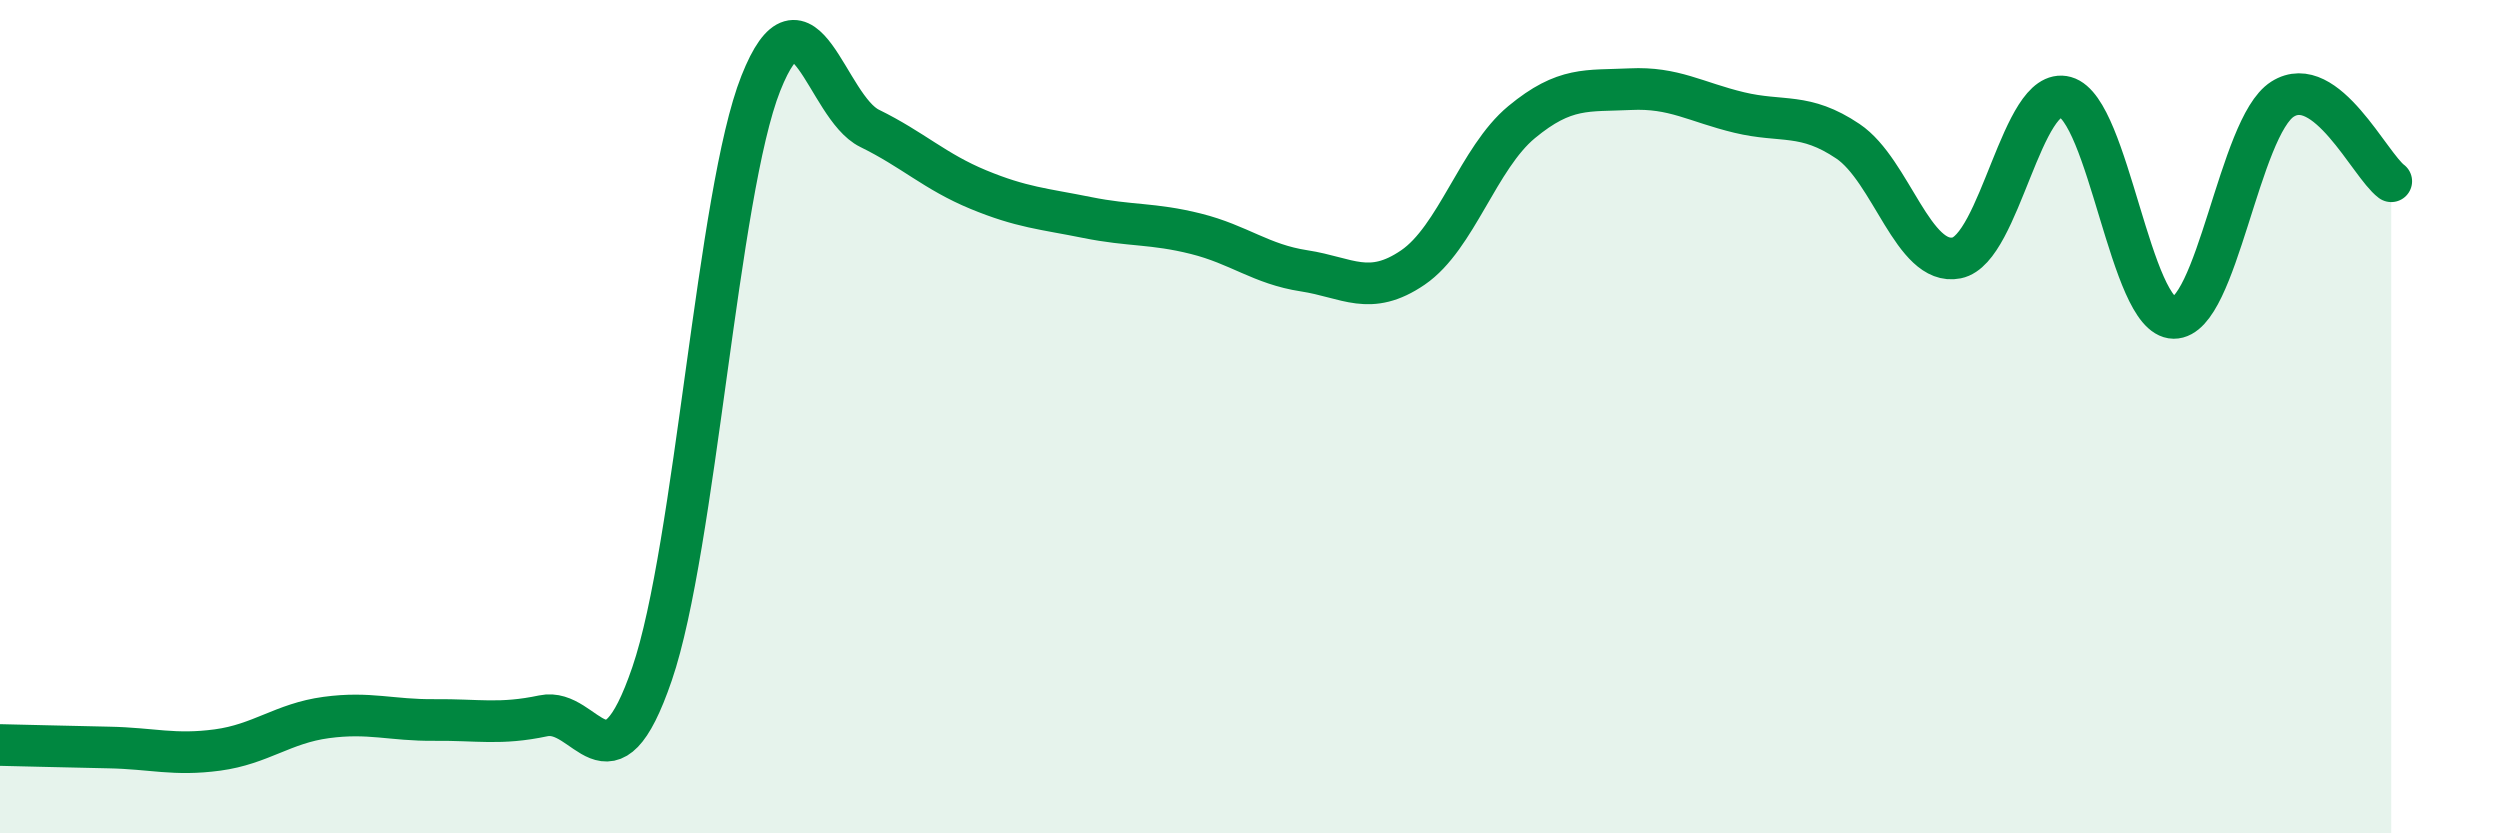 
    <svg width="60" height="20" viewBox="0 0 60 20" xmlns="http://www.w3.org/2000/svg">
      <path
        d="M 0,17.88 C 0.52,17.89 1.57,17.92 2.61,17.94 C 3.65,17.96 4.18,18.14 5.22,18 C 6.26,17.86 6.79,17.36 7.83,17.22 C 8.87,17.08 9.39,17.29 10.43,17.28 C 11.47,17.27 12,17.4 13.04,17.18 C 14.08,16.96 14.61,19.21 15.65,16.17 C 16.69,13.13 17.22,4.62 18.26,2 C 19.3,-0.62 19.83,2.57 20.87,3.08 C 21.91,3.59 22.44,4.12 23.48,4.55 C 24.52,4.98 25.05,5.01 26.09,5.22 C 27.13,5.43 27.66,5.35 28.7,5.61 C 29.74,5.87 30.26,6.34 31.3,6.5 C 32.34,6.66 32.87,7.13 33.91,6.42 C 34.95,5.71 35.48,3.79 36.52,2.93 C 37.56,2.07 38.09,2.19 39.13,2.14 C 40.17,2.09 40.7,2.45 41.74,2.7 C 42.78,2.95 43.31,2.69 44.35,3.39 C 45.39,4.09 45.92,6.4 46.96,6.19 C 48,5.98 48.53,2.04 49.57,2.33 C 50.61,2.62 51.13,7.62 52.17,7.63 C 53.21,7.64 53.74,3.04 54.78,2.38 C 55.82,1.72 56.87,3.96 57.39,4.35L57.39 20L0 20Z"
        fill="#008740"
        opacity="0.1"
        stroke-linecap="round"
        stroke-linejoin="round"
      />
      <path
        d="M 0,17.88 C 0.52,17.89 1.57,17.92 2.61,17.94 C 3.65,17.96 4.18,18.14 5.22,18 C 6.26,17.86 6.79,17.36 7.83,17.22 C 8.87,17.08 9.39,17.29 10.43,17.28 C 11.47,17.27 12,17.4 13.04,17.18 C 14.08,16.96 14.61,19.21 15.65,16.17 C 16.69,13.13 17.22,4.62 18.26,2 C 19.3,-0.62 19.83,2.57 20.87,3.08 C 21.91,3.59 22.44,4.12 23.48,4.55 C 24.52,4.98 25.05,5.01 26.09,5.22 C 27.13,5.43 27.66,5.35 28.7,5.61 C 29.74,5.87 30.26,6.34 31.3,6.5 C 32.34,6.66 32.87,7.13 33.91,6.42 C 34.95,5.71 35.48,3.79 36.52,2.93 C 37.56,2.07 38.09,2.19 39.13,2.14 C 40.17,2.09 40.7,2.45 41.74,2.7 C 42.78,2.95 43.31,2.69 44.35,3.39 C 45.39,4.09 45.92,6.4 46.96,6.19 C 48,5.98 48.53,2.04 49.57,2.33 C 50.61,2.62 51.13,7.62 52.17,7.63 C 53.21,7.64 53.74,3.04 54.78,2.38 C 55.82,1.72 56.87,3.96 57.39,4.35"
        stroke="#008740"
        stroke-width="1"
        fill="none"
        stroke-linecap="round"
        stroke-linejoin="round"
      />
    </svg>
  